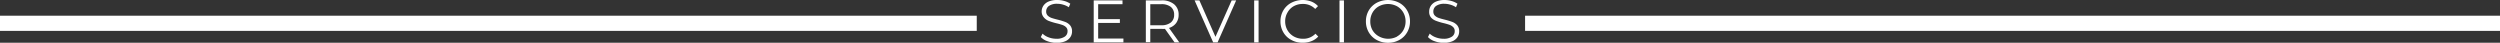 <svg xmlns="http://www.w3.org/2000/svg" id="Layer_1" data-name="Layer 1" viewBox="0 0 600 10.26"><rect x="0" y="0" width="600" height="10.26" fill="#333333" stroke="none"/><defs><style>.cls-2{fill:#fff;}</style></defs><title>Artboard 1</title><rect class="cls-2" y="3.77" width="234.42" height="3.64"></rect><rect class="cls-2" x="366.02" y="3.77" width="233.98" height="3.64"></rect><path class="cls-2" d="M251.38,9.89a3.83,3.83,0,0,1-1.59-1l.42-.82a4,4,0,0,0,1.45.89,5.24,5.24,0,0,0,1.87.34,3.41,3.41,0,0,0,2-.5,1.51,1.51,0,0,0,.68-1.29,1.27,1.27,0,0,0-.37-1A2.42,2.42,0,0,0,255,6a13.56,13.56,0,0,0-1.48-.42,15.18,15.18,0,0,1-1.82-.56,2.91,2.91,0,0,1-1.15-.81A2.13,2.13,0,0,1,250,2.77a2.49,2.49,0,0,1,.41-1.39,2.78,2.78,0,0,1,1.23-1A5.09,5.09,0,0,1,253.75,0a6,6,0,0,1,1.69.24,4.82,4.82,0,0,1,1.43.65l-.36.85a4.59,4.59,0,0,0-1.35-.62,5,5,0,0,0-1.41-.21,3.3,3.3,0,0,0-2,.51,1.6,1.6,0,0,0-.67,1.32,1.34,1.34,0,0,0,.37,1,2.5,2.5,0,0,0,.92.56c.37.13.87.27,1.49.42a16.17,16.17,0,0,1,1.8.55,2.92,2.92,0,0,1,1.16.8,2.17,2.17,0,0,1,.47,1.46,2.41,2.41,0,0,1-.41,1.39,2.75,2.75,0,0,1-1.26,1,5.35,5.35,0,0,1-2.09.37A6.48,6.48,0,0,1,251.38,9.89Z"></path><path class="cls-2" d="M269.62,9.25v.92h-7.13V.09h6.91V1h-5.84V4.59h5.21V5.5h-5.21V9.25Z"></path><path class="cls-2" d="M281.89,10.17l-2.3-3.24a7.09,7.09,0,0,1-.81,0h-2.71v3.2H275V.09h3.77a4.51,4.51,0,0,1,3,.92,3.13,3.13,0,0,1,1.1,2.53,3.27,3.27,0,0,1-.6,2,3.33,3.33,0,0,1-1.71,1.17l2.47,3.46ZM281,5.4a2.28,2.28,0,0,0,.79-1.86A2.31,2.31,0,0,0,281,1.66,3.55,3.55,0,0,0,278.75,1h-2.68V6.06h2.68A3.49,3.49,0,0,0,281,5.4Z"></path><path class="cls-2" d="M296.68.09l-4.46,10.08h-1.06L286.7.09h1.15l3.86,8.75L295.6.09Z"></path><path class="cls-2" d="M301,.09h1.06V10.17H301Z"></path><path class="cls-2" d="M309.92,9.59A4.75,4.75,0,0,1,308,7.75a5.05,5.05,0,0,1-.69-2.62A5.09,5.09,0,0,1,308,2.5,4.78,4.78,0,0,1,309.93.66a5.93,5.93,0,0,1,4.78-.29,4.24,4.24,0,0,1,1.61,1.1l-.67.68a4,4,0,0,0-3-1.2,4.33,4.33,0,0,0-2.18.55A3.94,3.94,0,0,0,309,3a4.13,4.13,0,0,0-.56,2.13A4.18,4.18,0,0,0,309,7.26a4.08,4.08,0,0,0,1.53,1.5,4.43,4.43,0,0,0,2.18.54,4,4,0,0,0,3-1.21l.67.68a4.28,4.28,0,0,1-1.62,1.1,5.43,5.43,0,0,1-2.08.39A5.51,5.51,0,0,1,309.92,9.59Z"></path><path class="cls-2" d="M321.48.09h1.07V10.17h-1.07Z"></path><path class="cls-2" d="M330.4,9.59a4.94,4.94,0,0,1-1.9-1.84,5.14,5.14,0,0,1-.68-2.62,5.12,5.12,0,0,1,.68-2.62A4.94,4.94,0,0,1,330.4.67a5.85,5.85,0,0,1,5.42,0,4.91,4.91,0,0,1,1.89,1.84,5.09,5.09,0,0,1,.69,2.63,5.05,5.05,0,0,1-.69,2.62,4.84,4.84,0,0,1-1.89,1.84,5.51,5.51,0,0,1-2.7.67A5.62,5.62,0,0,1,330.4,9.59Zm4.88-.83a4,4,0,0,0,1.51-1.49,4.31,4.31,0,0,0,.55-2.14A4.29,4.29,0,0,0,336.79,3a4,4,0,0,0-1.51-1.5,4.61,4.61,0,0,0-4.33,0A3.94,3.94,0,0,0,329.42,3a4.19,4.19,0,0,0-.55,2.14,4.21,4.21,0,0,0,.55,2.14A4,4,0,0,0,331,8.76a4.61,4.61,0,0,0,4.33,0Z"></path><path class="cls-2" d="M344.3,9.89a3.83,3.83,0,0,1-1.59-1l.42-.82a4,4,0,0,0,1.45.89,5.24,5.24,0,0,0,1.87.34,3.41,3.41,0,0,0,2-.5,1.51,1.51,0,0,0,.68-1.29,1.27,1.27,0,0,0-.37-1,2.42,2.42,0,0,0-.9-.56,13.56,13.56,0,0,0-1.48-.42,14.39,14.39,0,0,1-1.81-.56,2.87,2.87,0,0,1-1.16-.81A2.13,2.13,0,0,1,343,2.77a2.49,2.49,0,0,1,.41-1.39,2.76,2.76,0,0,1,1.24-1A5,5,0,0,1,346.67,0a6,6,0,0,1,1.69.24,4.82,4.82,0,0,1,1.43.65l-.35.85a4.77,4.77,0,0,0-1.36-.62,5,5,0,0,0-1.41-.21,3.3,3.3,0,0,0-2,.51A1.59,1.59,0,0,0,344,2.74a1.34,1.34,0,0,0,.36,1,2.5,2.5,0,0,0,.92.56c.37.13.87.27,1.49.42a16.17,16.17,0,0,1,1.8.55,2.92,2.92,0,0,1,1.16.8,2.17,2.17,0,0,1,.47,1.46,2.41,2.41,0,0,1-.41,1.39,2.75,2.75,0,0,1-1.26,1,5.32,5.32,0,0,1-2.09.37A6.48,6.48,0,0,1,344.3,9.89Z"></path></svg>